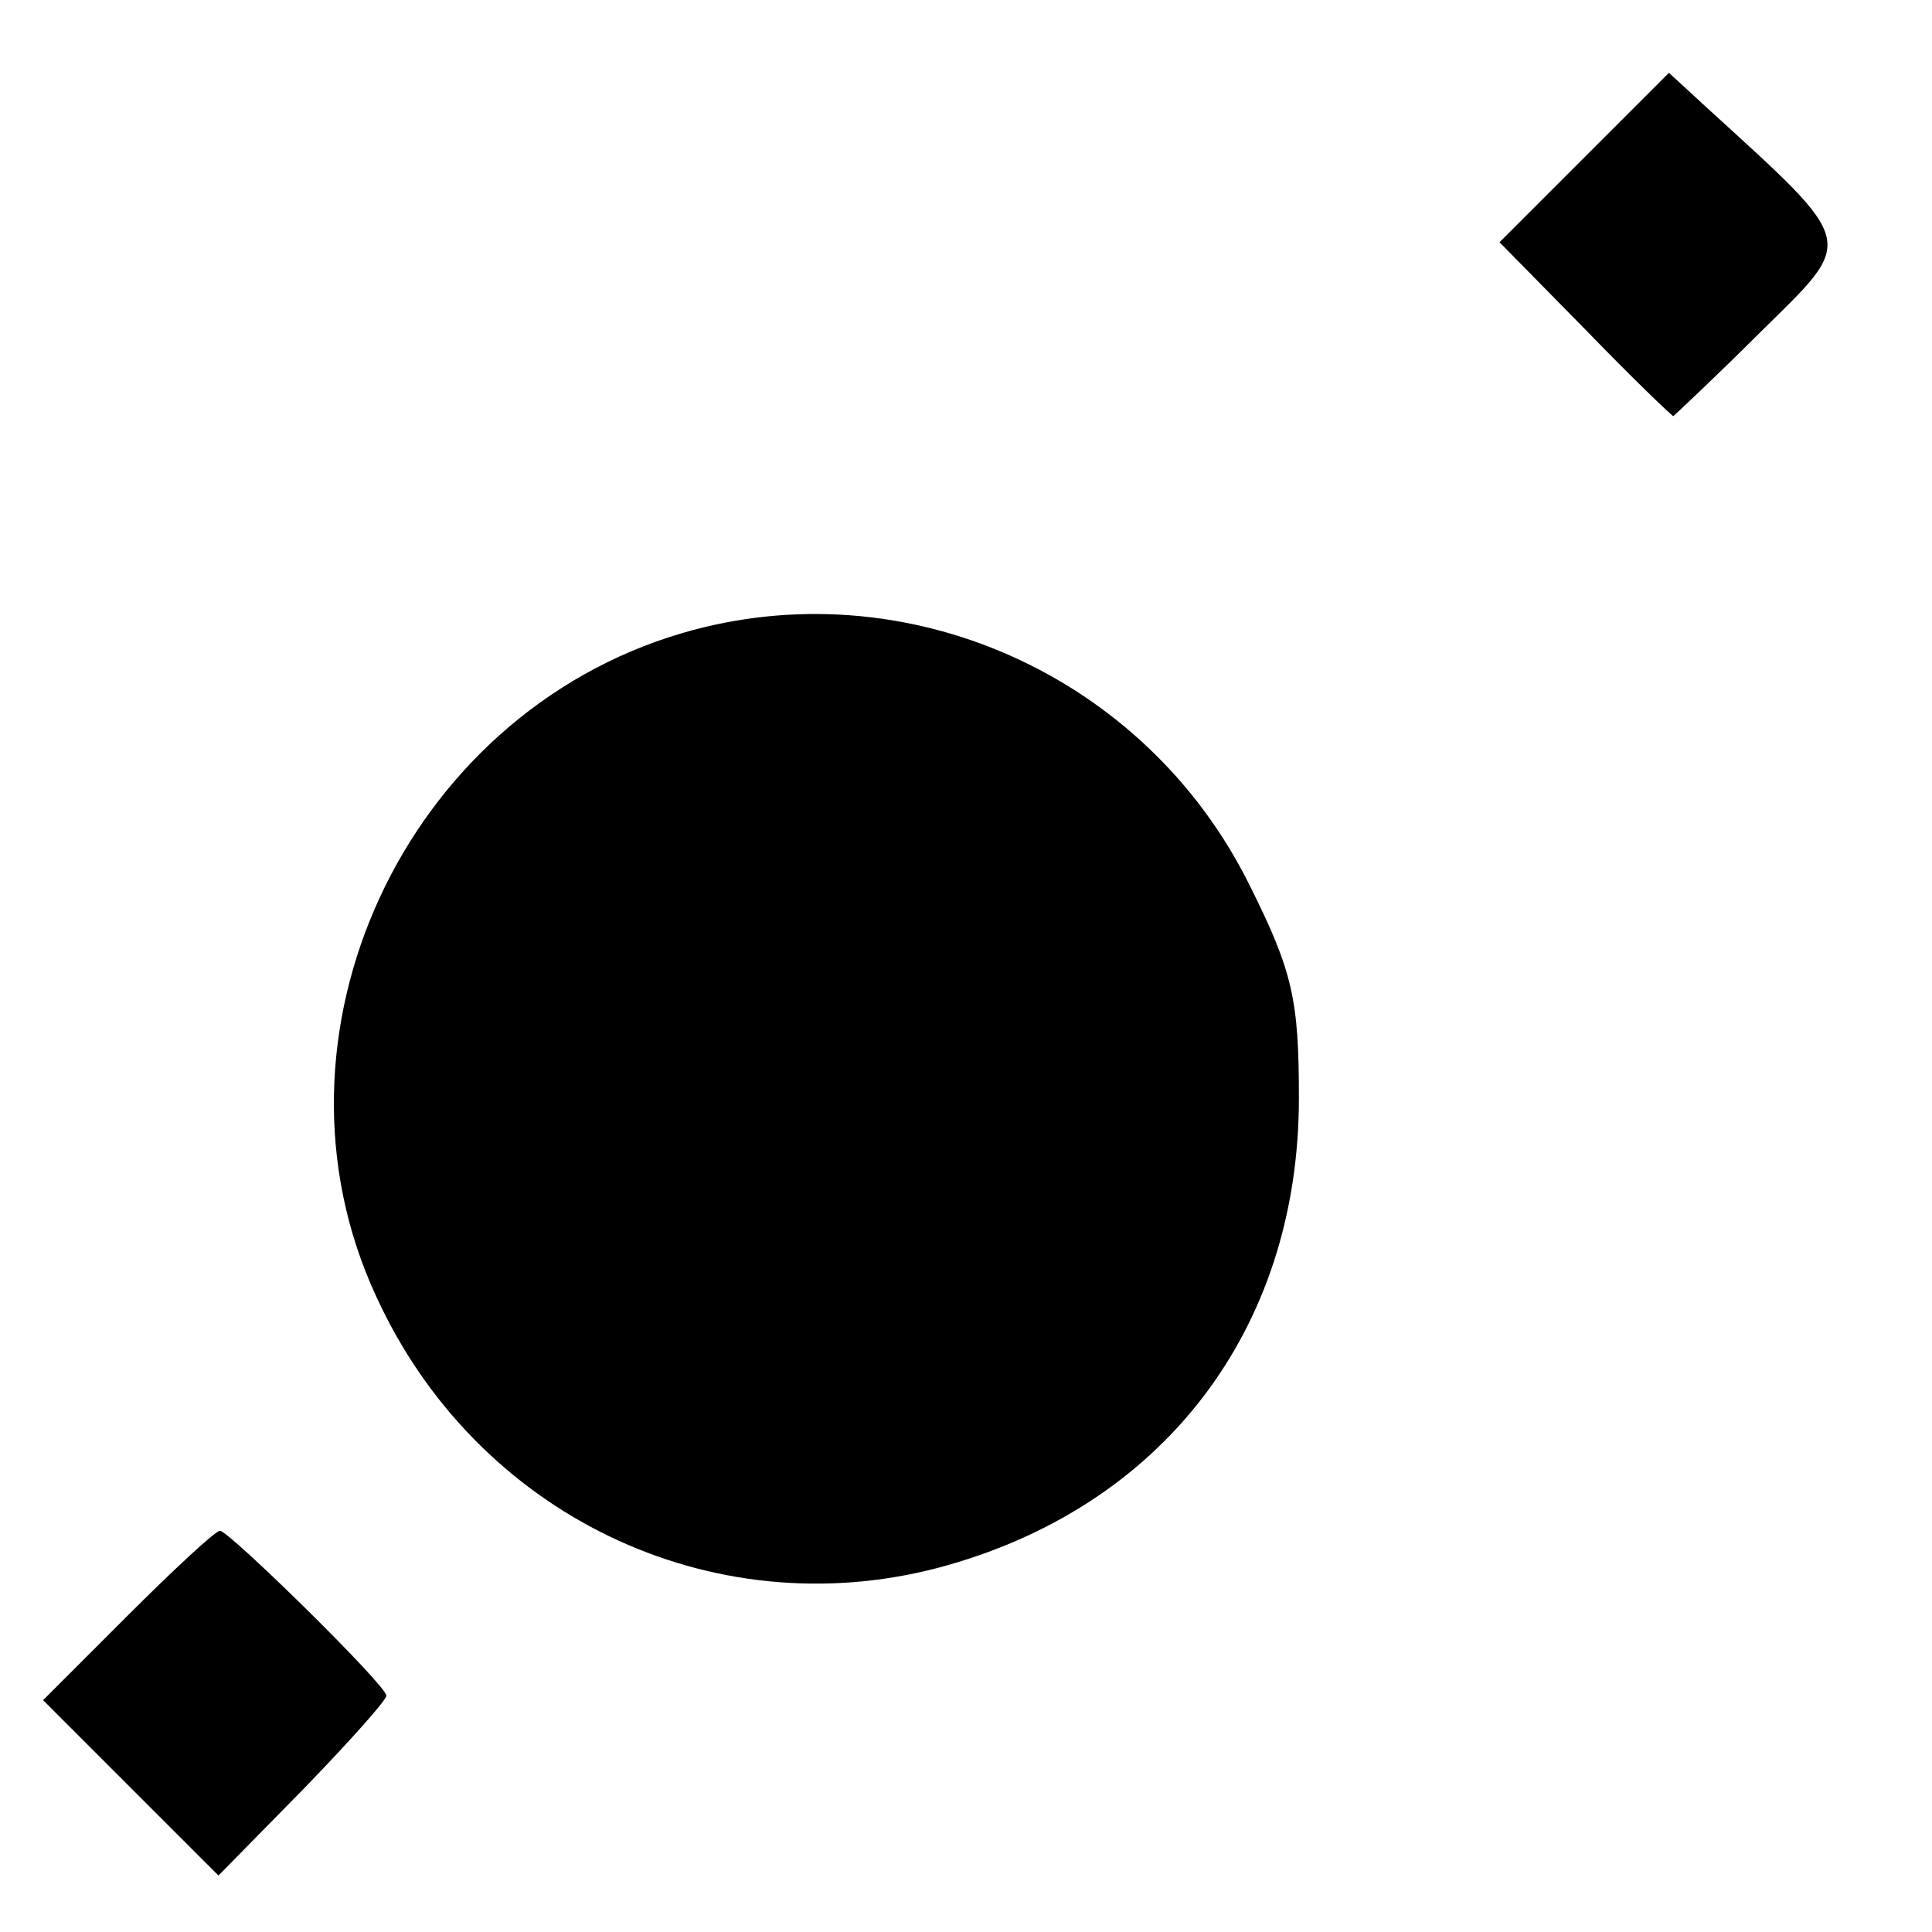 <?xml version="1.0" standalone="no"?>
<!DOCTYPE svg PUBLIC "-//W3C//DTD SVG 20010904//EN"
 "http://www.w3.org/TR/2001/REC-SVG-20010904/DTD/svg10.dtd">
<svg version="1.0" xmlns="http://www.w3.org/2000/svg"
 width="130pt" height="130pt" viewBox="0 0 130 130"
 preserveAspectRatio="xMidYMid meet">
<g transform="translate(0,130) scale(0.1,-0.1)"
fill="#000000" stroke="none">
<path d="M1066 1194 l-57 -57 58 -59 c31 -32 58 -58 59 -58 0 0 27 25 58 56
65 64 67 58 -36 152 l-25 23 -57 -57z"/>
<path d="M459 874 c-187 -55 -287 -271 -206 -446 67 -147 225 -223 378 -183
151 40 243 160 243 316 0 66 -4 85 -33 143 -70 142 -232 214 -382 170z"/>
<path d="M86 213 l-57 -57 59 -59 59 -59 57 58 c31 32 56 60 56 63 0 7 -106
111 -112 111 -3 0 -31 -26 -62 -57z"/>
</g>
</svg>
